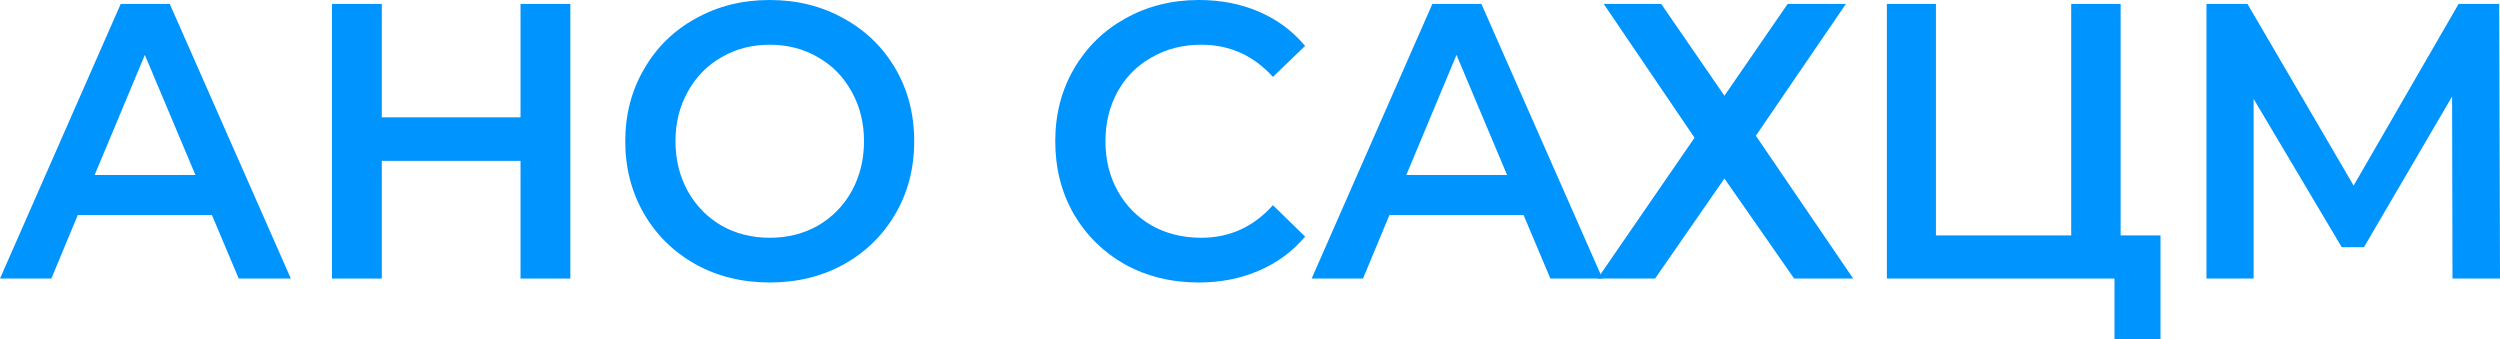<?xml version="1.0" encoding="UTF-8"?> <svg xmlns="http://www.w3.org/2000/svg" width="472" height="64" viewBox="0 0 472 64" fill="none"> <path d="M40.009 40.593H14.687L9.695 52.593H0L22.79 0.741H32.05L54.913 52.593H45.073L40.009 40.593ZM36.898 33.037L27.348 10.37L17.87 33.037H36.898Z" fill="#0094FF"></path> <path d="M107.68 0.741V52.593H98.274V30.37H72.084V52.593H62.679V0.741H72.084V22.148H98.274V0.741H107.68Z" fill="#0094FF"></path> <path d="M145.327 53.333C140.166 53.333 135.512 52.197 131.364 49.926C127.216 47.605 123.96 44.42 121.597 40.37C119.233 36.272 118.051 31.704 118.051 26.667C118.051 21.63 119.233 17.086 121.597 13.037C123.96 8.938 127.216 5.753 131.364 3.481C135.512 1.16 140.166 0 145.327 0C150.488 0 155.142 1.16 159.29 3.481C163.438 5.753 166.694 8.914 169.057 12.963C171.421 17.012 172.602 21.58 172.602 26.667C172.602 31.753 171.421 36.321 169.057 40.37C166.694 44.42 163.438 47.605 159.29 49.926C155.142 52.197 150.488 53.333 145.327 53.333ZM145.327 44.889C148.703 44.889 151.742 44.123 154.443 42.593C157.144 41.012 159.266 38.84 160.809 36.074C162.353 33.259 163.125 30.123 163.125 26.667C163.125 23.21 162.353 20.099 160.809 17.333C159.266 14.518 157.144 12.346 154.443 10.815C151.742 9.235 148.703 8.444 145.327 8.444C141.951 8.444 138.912 9.235 136.211 10.815C133.51 12.346 131.388 14.518 129.844 17.333C128.301 20.099 127.529 23.21 127.529 26.667C127.529 30.123 128.301 33.259 129.844 36.074C131.388 38.84 133.51 41.012 136.211 42.593C138.912 44.123 141.951 44.889 145.327 44.889Z" fill="#0094FF"></path> <path d="M226.292 53.333C221.179 53.333 216.549 52.197 212.401 49.926C208.301 47.605 205.069 44.42 202.706 40.37C200.391 36.321 199.233 31.753 199.233 26.667C199.233 21.58 200.415 17.012 202.778 12.963C205.142 8.914 208.373 5.753 212.473 3.481C216.621 1.16 221.251 0 226.364 0C230.512 0 234.298 0.741 237.723 2.222C241.147 3.704 244.041 5.852 246.405 8.667L240.327 14.518C236.662 10.469 232.152 8.444 226.798 8.444C223.325 8.444 220.214 9.235 217.465 10.815C214.716 12.346 212.57 14.494 211.026 17.259C209.483 20.025 208.711 23.16 208.711 26.667C208.711 30.173 209.483 33.309 211.026 36.074C212.57 38.84 214.716 41.012 217.465 42.593C220.214 44.123 223.325 44.889 226.798 44.889C232.152 44.889 236.662 42.84 240.327 38.741L246.405 44.667C244.041 47.481 241.123 49.63 237.65 51.111C234.226 52.593 230.44 53.333 226.292 53.333Z" fill="#0094FF"></path> <path d="M287.647 40.593H262.325L257.333 52.593H247.639L270.428 0.741H279.689L302.551 52.593H292.712L287.647 40.593ZM284.536 33.037L274.986 10.37L265.509 33.037H284.536Z" fill="#0094FF"></path> <path d="M313.634 0.741L325.571 18.074L337.509 0.741H348.506L331.504 25.63L349.881 52.593H338.739L325.571 33.704L312.476 52.593H301.624L319.928 26L302.782 0.741H313.634Z" fill="#0094FF"></path> <path d="M407.9 44.444V64H399.218V52.593H356.243V0.741H365.504V44.444H391.043V0.741H400.376V44.444H407.9Z" fill="#0094FF"></path> <path d="M463.029 52.593L462.956 18.222L446.316 46.667H442.12L425.48 18.667V52.593H416.581V0.741H424.322L444.363 35.037L464.186 0.741H471.855L472 52.593H463.029Z" fill="#0094FF"></path> </svg> 
